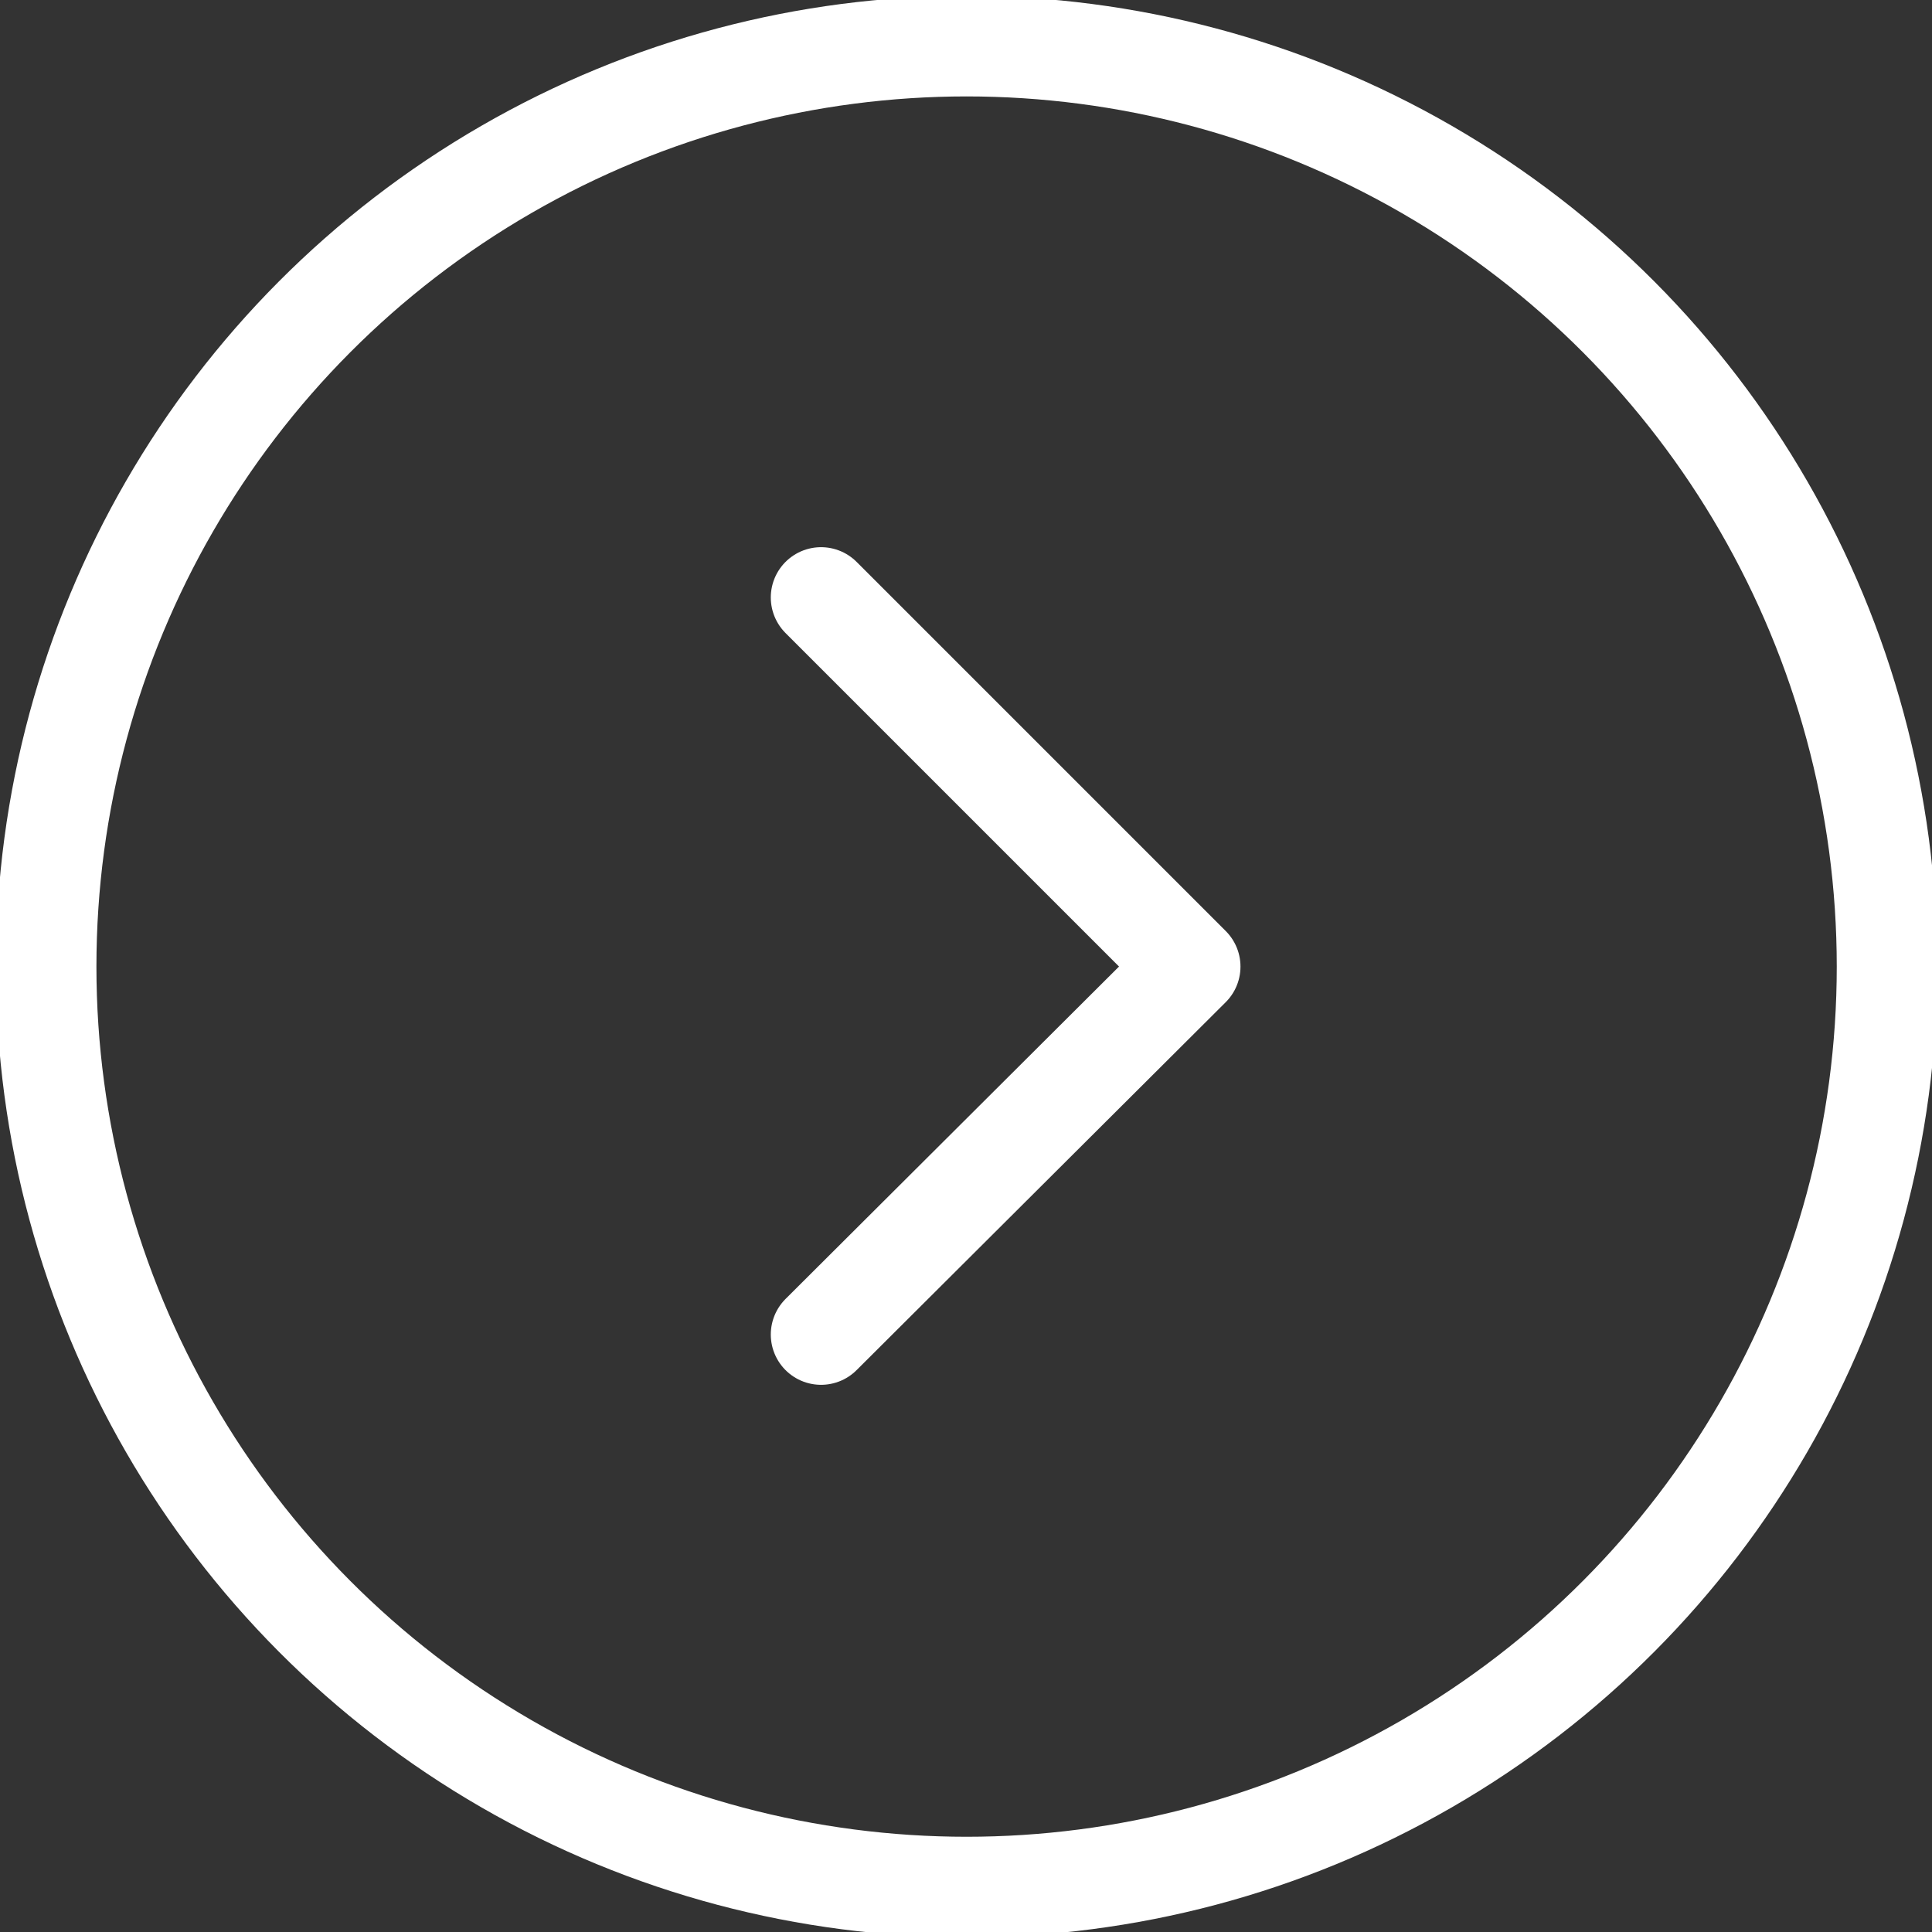 <svg id="Layer_1" data-name="Layer 1" xmlns="http://www.w3.org/2000/svg" viewBox="0 0 16.33 16.33"><rect x="0" y="0" width="16.33" height="16.33" fill="#333333" stroke="none"/><defs><style>.cls-1{fill:none;stroke:#fff;stroke-linecap:round;stroke-linejoin:round;stroke-width:0.85px;}</style></defs><polyline class="cls-1" points="6.94 11.28 10.06 8.17 6.94 5.05"/><circle class="cls-1" cx="8.17" cy="8.17" r="7.78"/></svg>